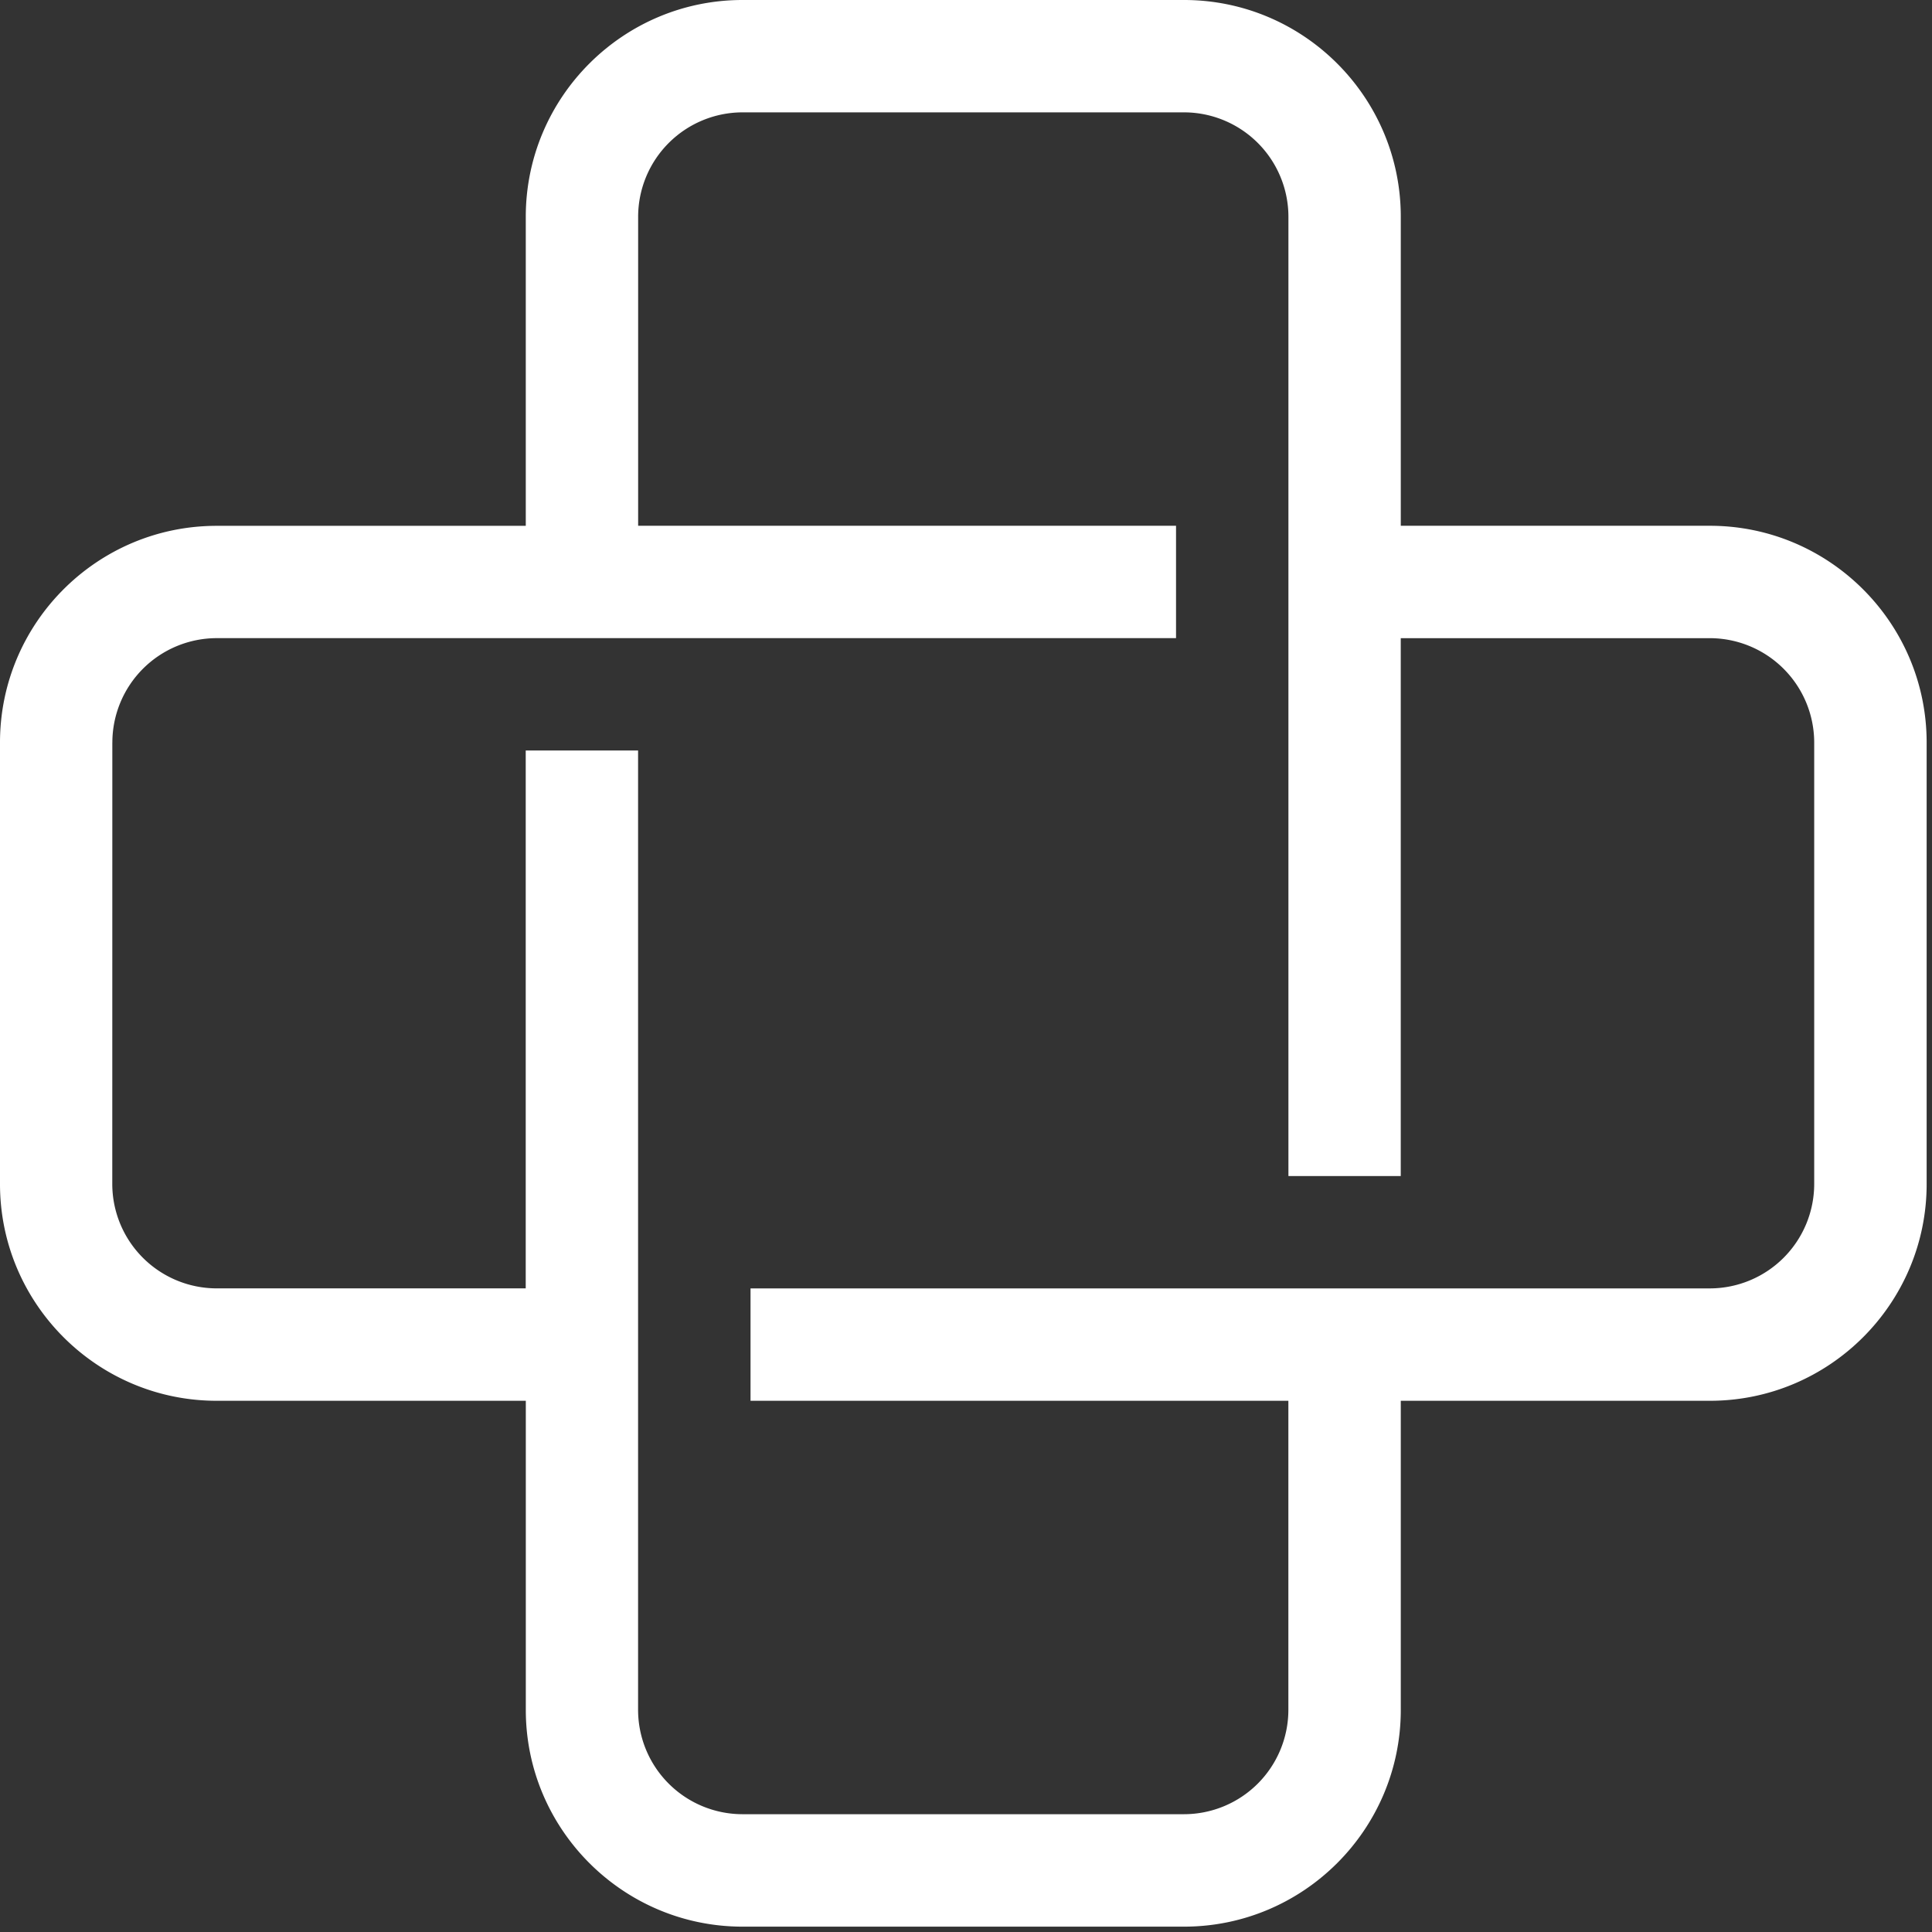 <svg width="70" height="70" viewBox="0 0 70 70" xmlns="http://www.w3.org/2000/svg"><rect x="0" y="0" width="70" height="70" fill="#333333" stroke="none"/><path d="M0 26.903V42.9c0 4.331 3.522 7.853 7.853 7.853h11.198v11.2c0 4.33 3.524 7.853 7.853 7.853H42.9c4.33 0 7.853-3.525 7.853-7.854V50.753h11.2c4.33 0 7.853-3.522 7.853-7.853V26.903c0-4.331-3.525-7.853-7.854-7.853H50.753V7.853C50.753 3.523 47.231 0 42.9 0H26.903c-4.33 0-7.853 3.523-7.853 7.854v11.198H7.853C3.52 19.051 0 22.571 0 26.902zm4.071 0a3.786 3.786 0 013.782-3.782H42.61V19.05H23.121V7.853a3.786 3.786 0 013.782-3.782H42.9a3.786 3.786 0 013.782 3.783V42.61h4.07V23.122h11.2a3.786 3.786 0 013.78 3.782v15.995a3.786 3.786 0 01-3.78 3.782H27.193v4.071H46.68v11.2a3.784 3.784 0 01-3.782 3.78H26.901a3.785 3.785 0 01-3.782-3.78v-34.76h-4.071V46.68H7.85a3.786 3.786 0 01-3.782-3.782l.002-15.995z" fill="#FFF"/></svg>